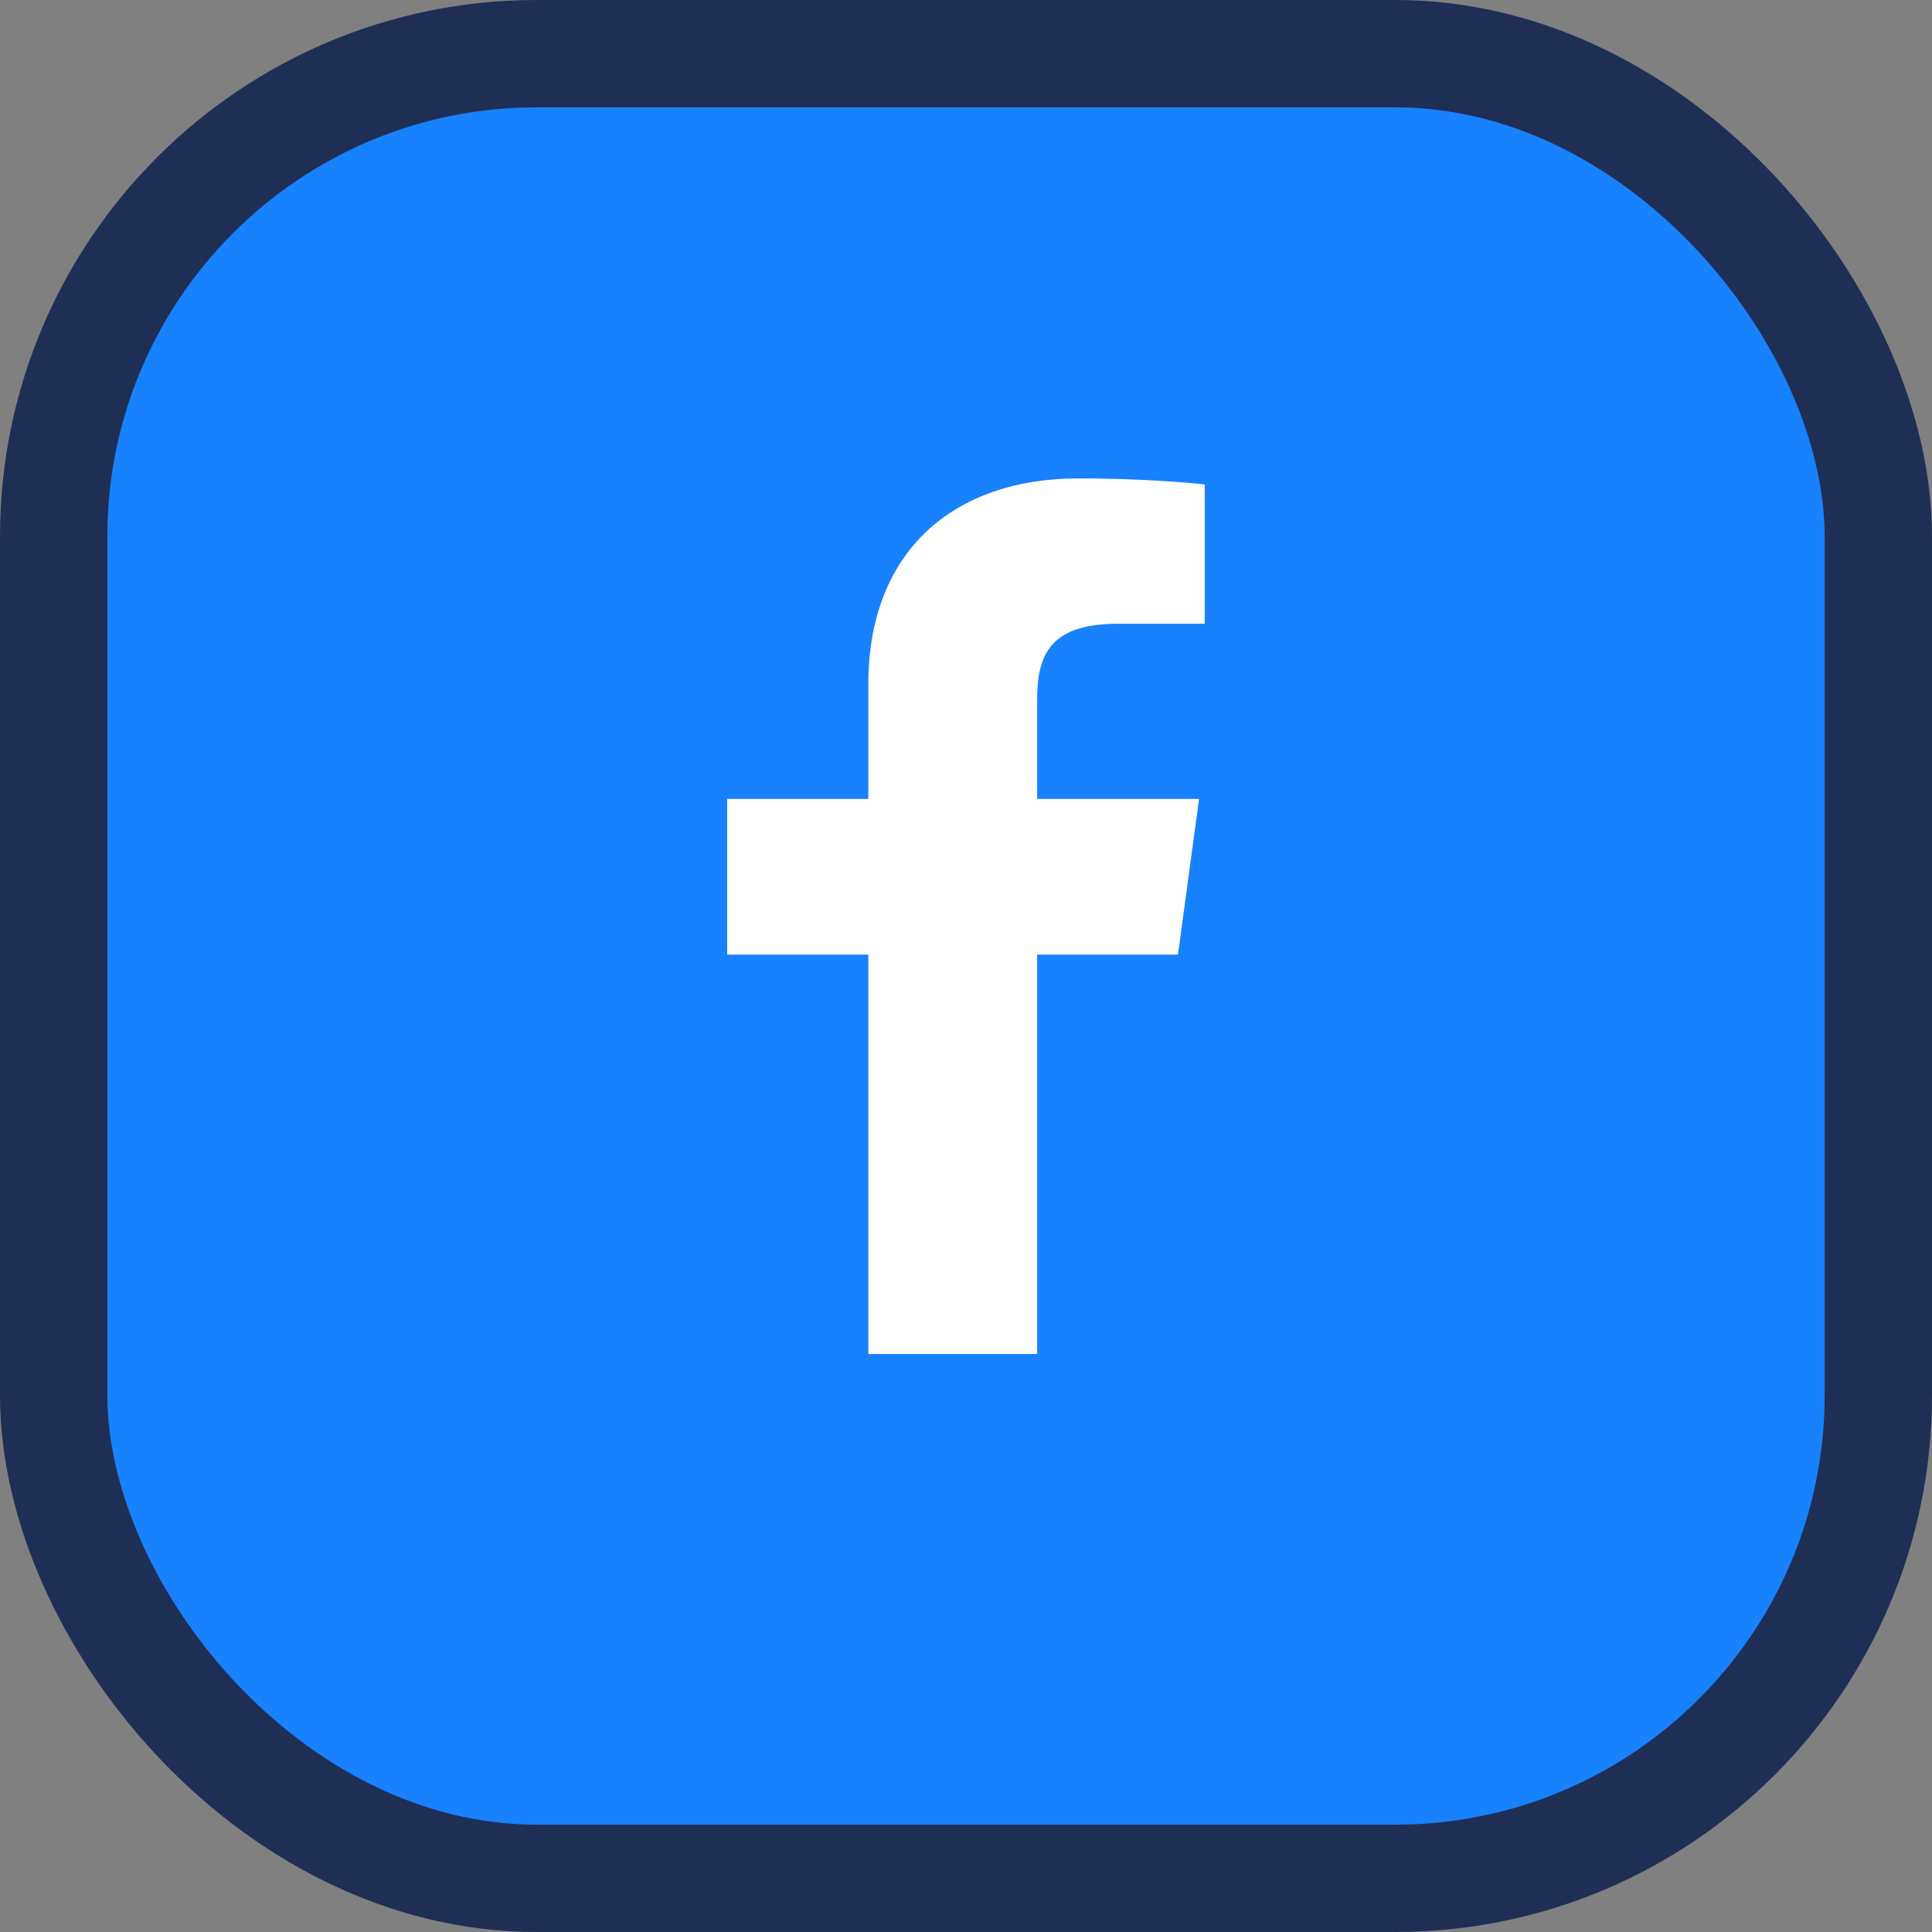 <svg xmlns="http://www.w3.org/2000/svg" width="36" height="36" viewBox="0 0 36 36" fill="none"><rect x="0" y="0" width="36" height="36" fill="#808080" stroke="none"/><rect x="1" y="1" width="34" height="34" rx="9" fill="#1781FE" stroke="#1F2E54" stroke-width="2"></rect><path d="M19.326 25.23V17.788H21.95L22.343 14.887H19.326V13.035C19.326 12.195 19.571 11.623 20.836 11.623L22.449 11.623V9.028C22.17 8.993 21.213 8.914 20.099 8.914C17.773 8.914 16.18 10.266 16.18 12.748V14.887H13.55V17.788H16.18V25.23H19.326V25.23Z" fill="white"></path></svg>
